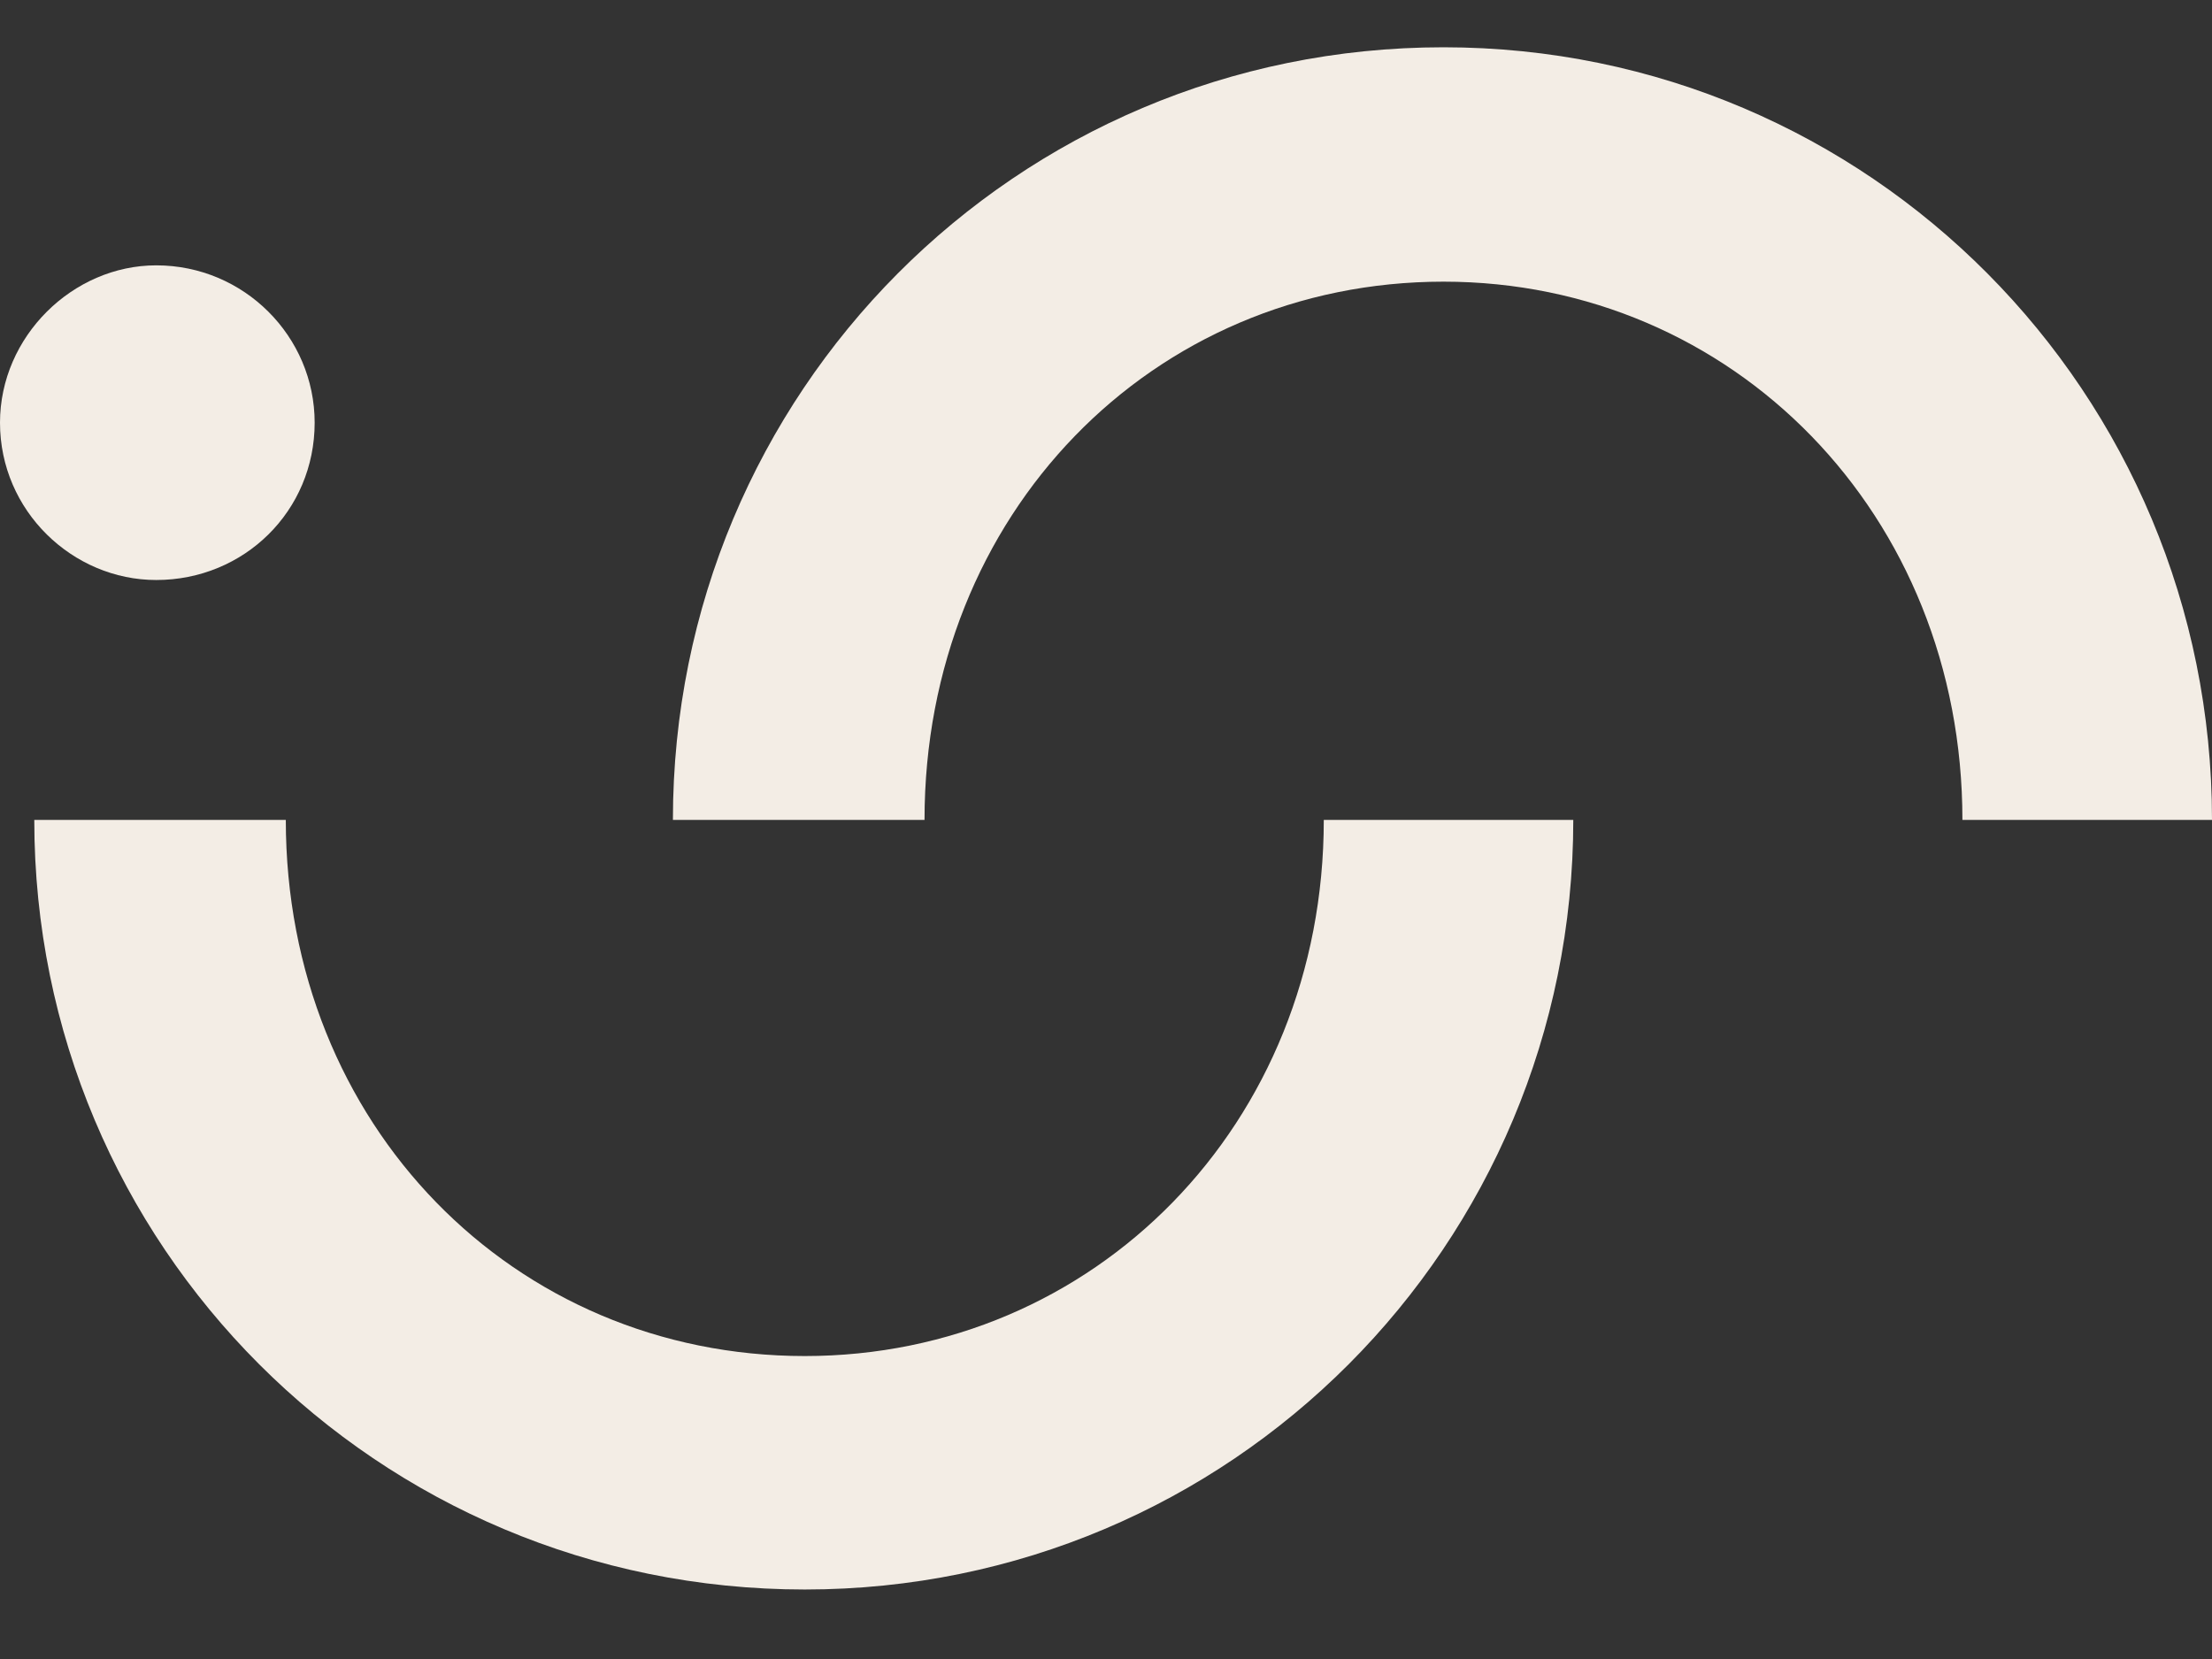 <svg width="24" height="18" viewBox="0 0 24 18" fill="none" xmlns="http://www.w3.org/2000/svg">
<rect x="0" y="0" width="24" height="18" fill="#333333" stroke="none"/>
<path d="M1.695 6.293C2.648 6.293 3.414 5.545 3.414 4.586C3.414 3.651 2.648 2.879 1.695 2.879C0.79 2.879 0 3.651 0 4.586C0 5.545 0.79 6.293 1.695 6.293Z" fill="#F3EDE5"/>
<path d="M15.662 0.513C20.282 0.513 24 4.263 24 8.896H21.292C21.292 5.577 18.799 3.056 15.662 3.056C12.502 3.056 10.031 5.577 10.031 8.896H7.301C7.301 4.263 11.019 0.513 15.662 0.513Z" fill="#F3EDE5"/>
<path d="M8.732 17.246C13.352 17.246 17.07 13.511 17.07 8.896H14.363C14.363 12.202 11.87 14.713 8.732 14.713C5.573 14.713 3.101 12.202 3.101 8.896H0.372C0.372 13.511 4.09 17.246 8.732 17.246Z" fill="#F3EDE5"/>
</svg>
